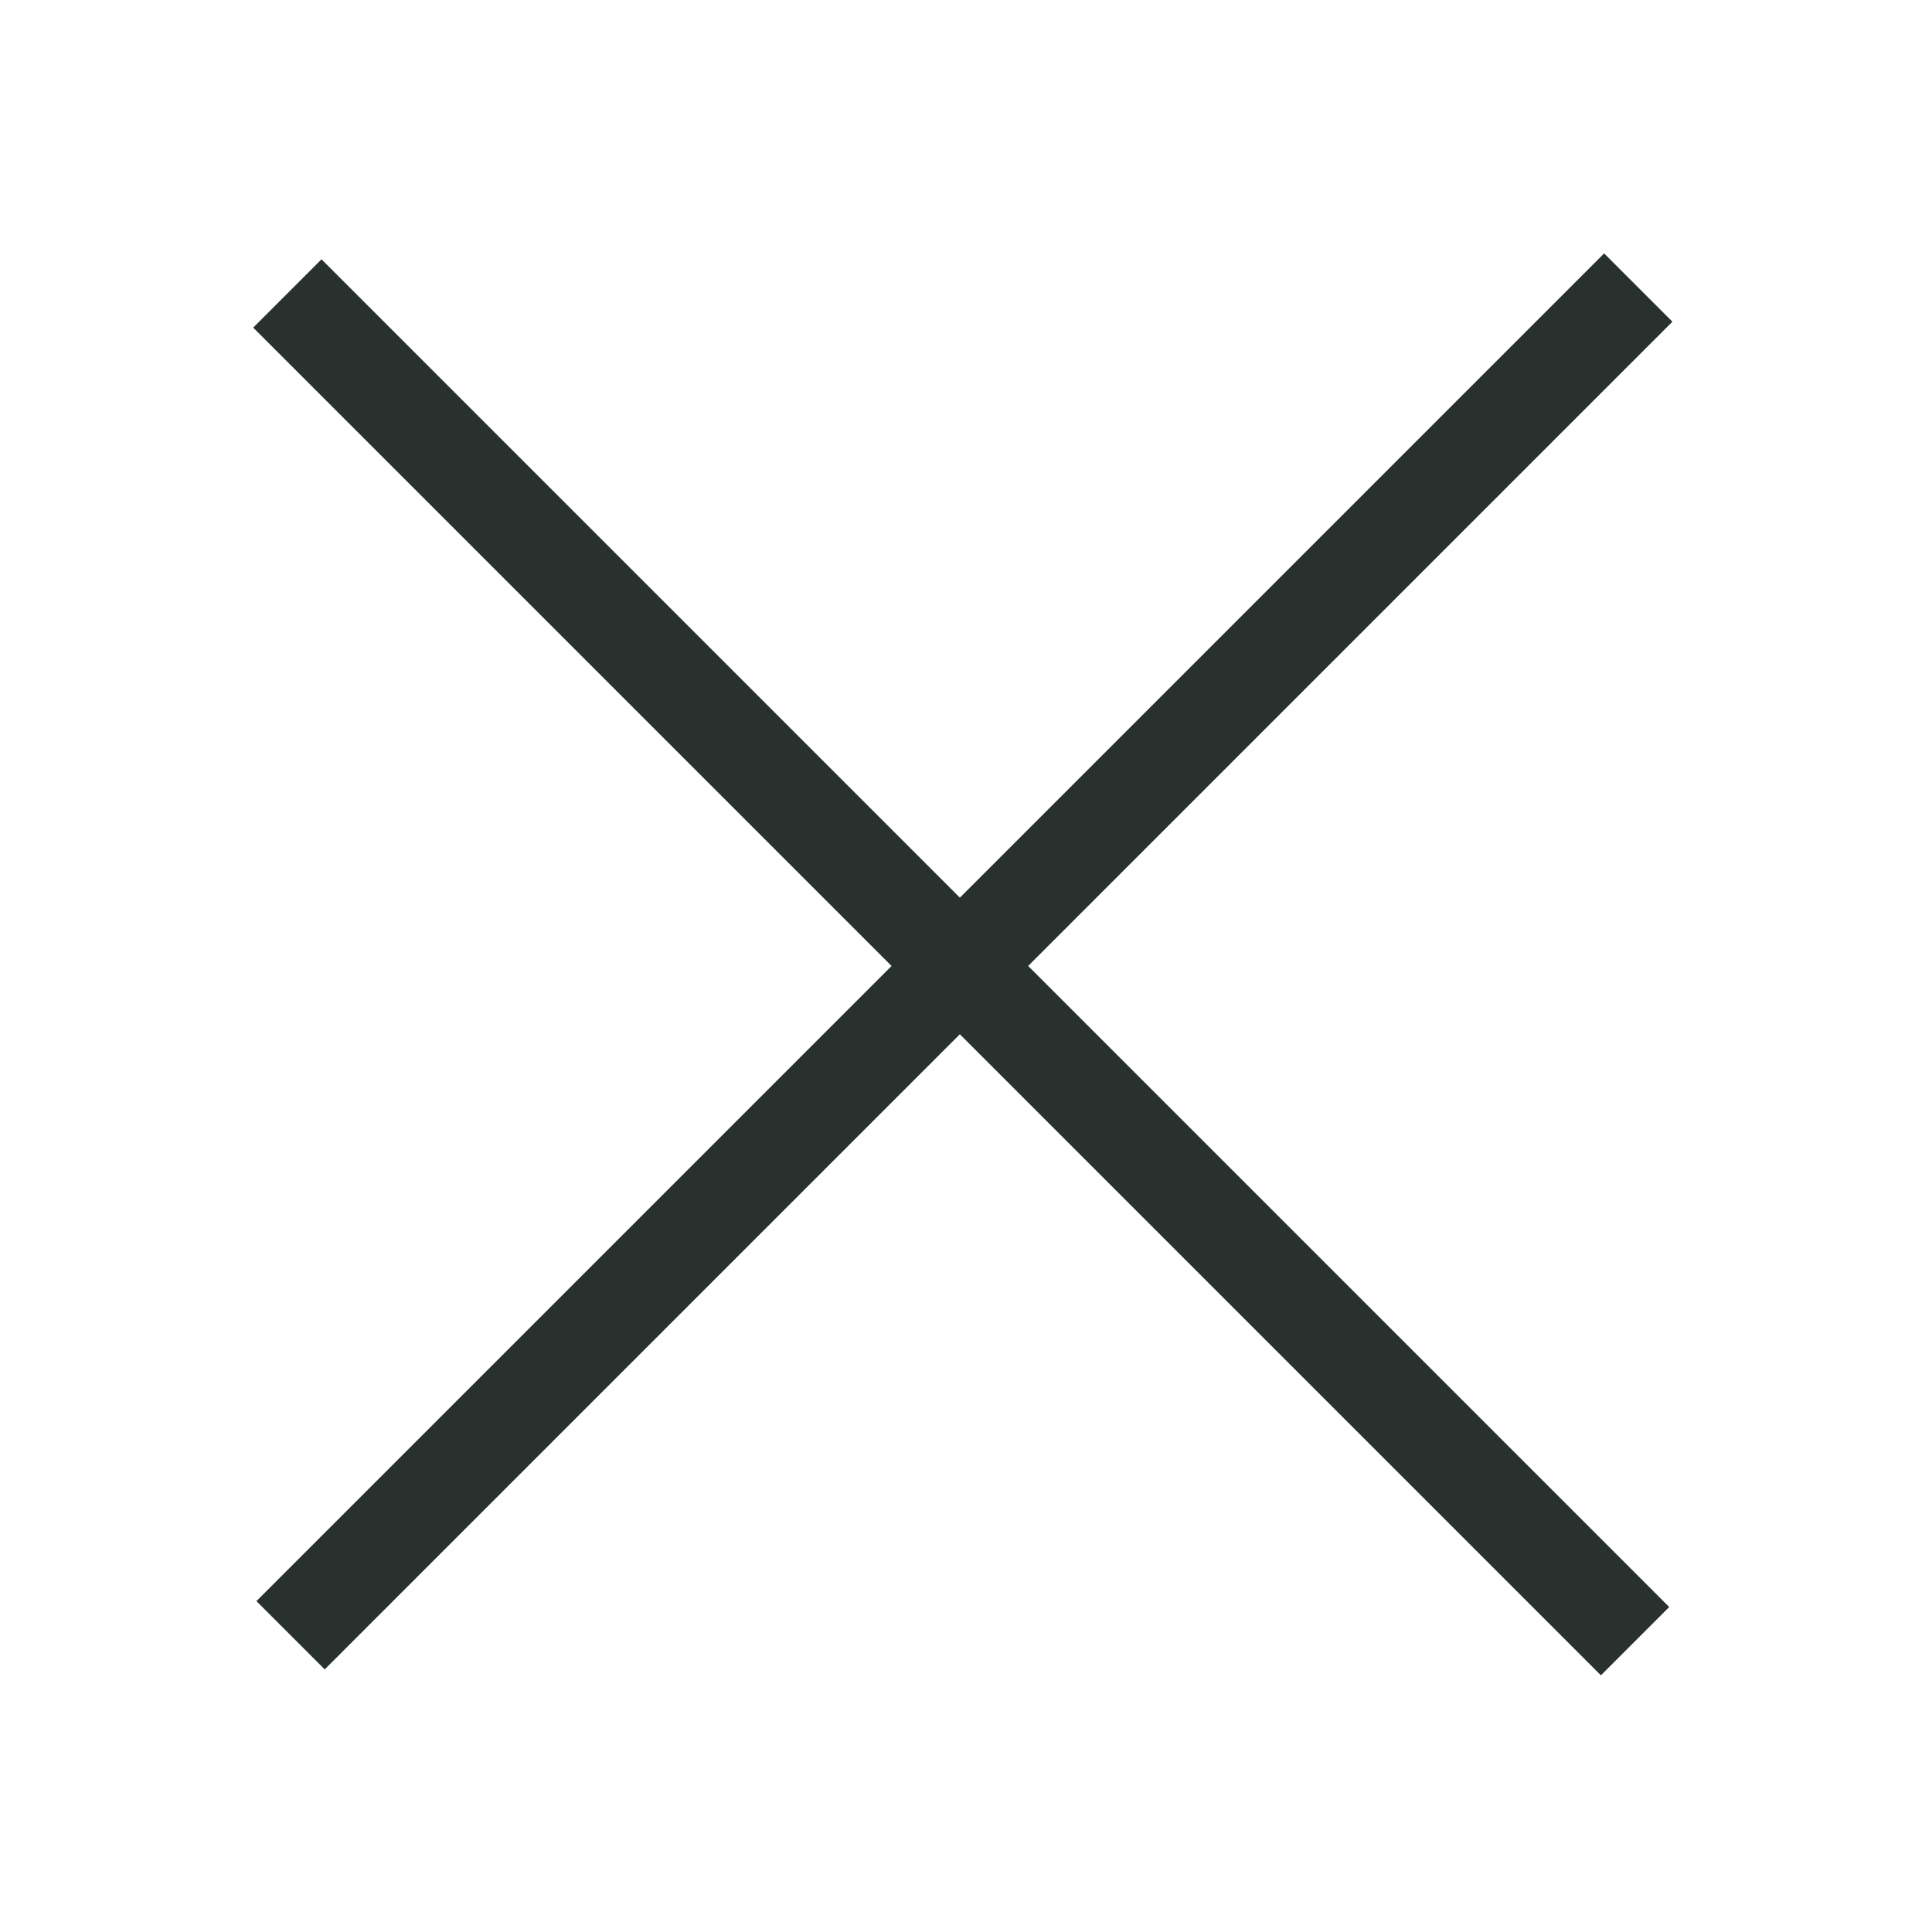 <?xml version="1.0" encoding="utf-8"?>
<!-- Generator: Adobe Illustrator 28.1.0, SVG Export Plug-In . SVG Version: 6.00 Build 0)  -->
<svg version="1.1" id="レイヤー_1" xmlns="http://www.w3.org/2000/svg" xmlns:xlink="http://www.w3.org/1999/xlink" x="0px"
	 y="0px" viewBox="0 0 30 30" style="enable-background:new 0 0 30 30;" xml:space="preserve">
<style type="text/css">
	.st0{fill:#29312F;}
</style>
<rect x="14.2" y="0.2" transform="matrix(0.707 -0.707 0.707 0.707 -6.249 14.985)" class="st0" width="1.5" height="29.6"/>
<rect x="0.2" y="14.2" transform="matrix(0.707 -0.707 0.707 0.707 -6.199 14.964)" class="st0" width="29.6" height="1.5"/>
</svg>
